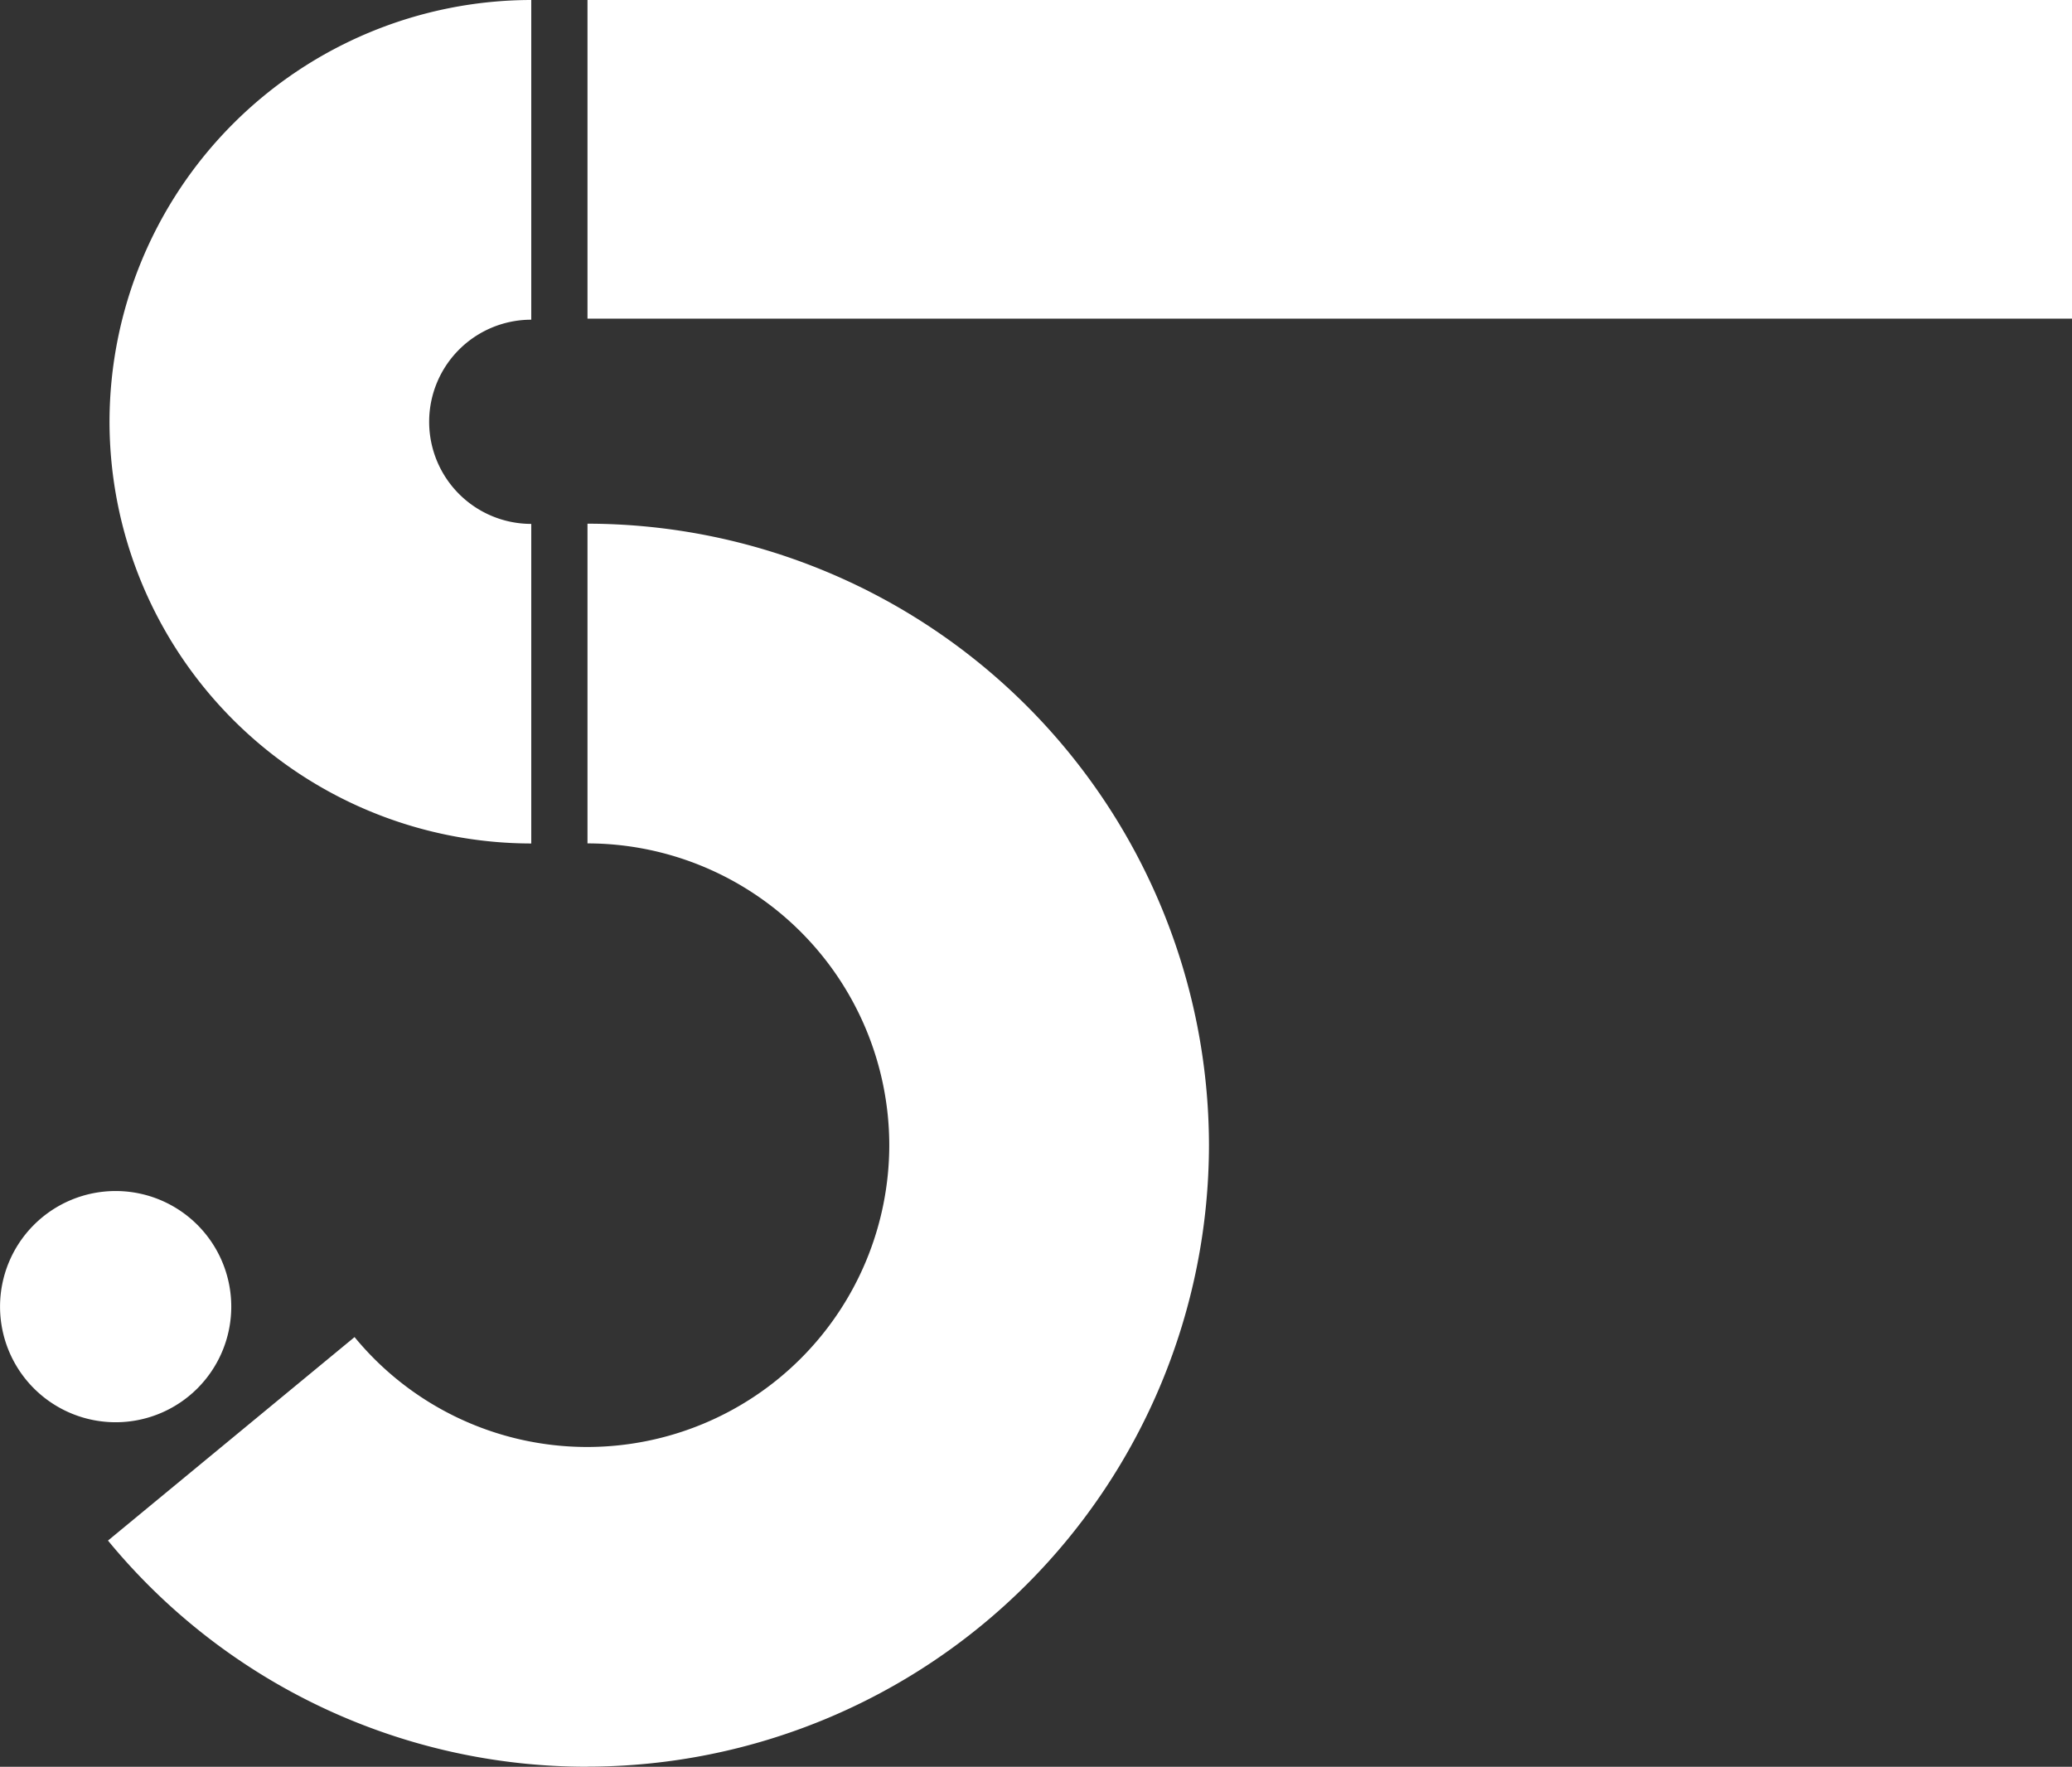 <svg xmlns="http://www.w3.org/2000/svg" xmlns:xlink="http://www.w3.org/1999/xlink" width="138" height="117.67" viewBox="0 0 138 117.67"><rect x="0" y="0" width="138" height="117.67" fill="#333333" stroke="none"/><defs><clipPath id="clip-path"><path id="Path_49" data-name="Path 49" d="M0-253.772H138v-117.67H0Z" transform="translate(0 371.441)" fill="none"></path></clipPath></defs><g id="Group_113" data-name="Group 113" transform="translate(0 371.441)"><g id="Group_63" data-name="Group 63" transform="translate(0 -371.441)" clip-path="url(#clip-path)"><g id="Group_60" data-name="Group 60" transform="translate(0 79.323)"><path id="Path_46" data-name="Path 46" d="M-33.219-16.609a7.7,7.7,0,0,1-7.7,7.7,7.7,7.7,0,0,1-7.7-7.7,7.7,7.7,0,0,1,7.7-7.7,7.7,7.7,0,0,1,7.7,7.7" transform="translate(48.622 24.311)" fill="#fff"></path></g><g id="Group_61" data-name="Group 61" transform="translate(7.294 0)"><path id="Path_47" data-name="Path 47" d="M-60.578-121.155a28.121,28.121,0,0,1-28.089-28.089,28.121,28.121,0,0,1,28.089-28.089v21.293a6.8,6.8,0,0,0-6.8,6.8,6.8,6.8,0,0,0,6.8,6.8Z" transform="translate(88.667 177.333)" fill="#fff"></path></g><g id="Group_62" data-name="Group 62" transform="translate(7.192 34.885)"><path id="Path_48" data-name="Path 48" d="M-68.875-178.537A41.278,41.278,0,0,1-100.811-193.6l16.422-13.553a20.054,20.054,0,0,0,15.514,7.319,20.122,20.122,0,0,0,20.1-20.1,20.123,20.123,0,0,0-20.1-20.1v-21.293a41.439,41.439,0,0,1,41.392,41.392,41.439,41.439,0,0,1-41.392,41.392" transform="translate(100.811 261.321)" fill="#fff"></path></g></g><g id="Group_64" data-name="Group 64" transform="translate(39.128 -371.441)"><path id="Path_50" data-name="Path 50" d="M0,0V21.222H98.872V0Z" fill="#fff"></path></g></g></svg>